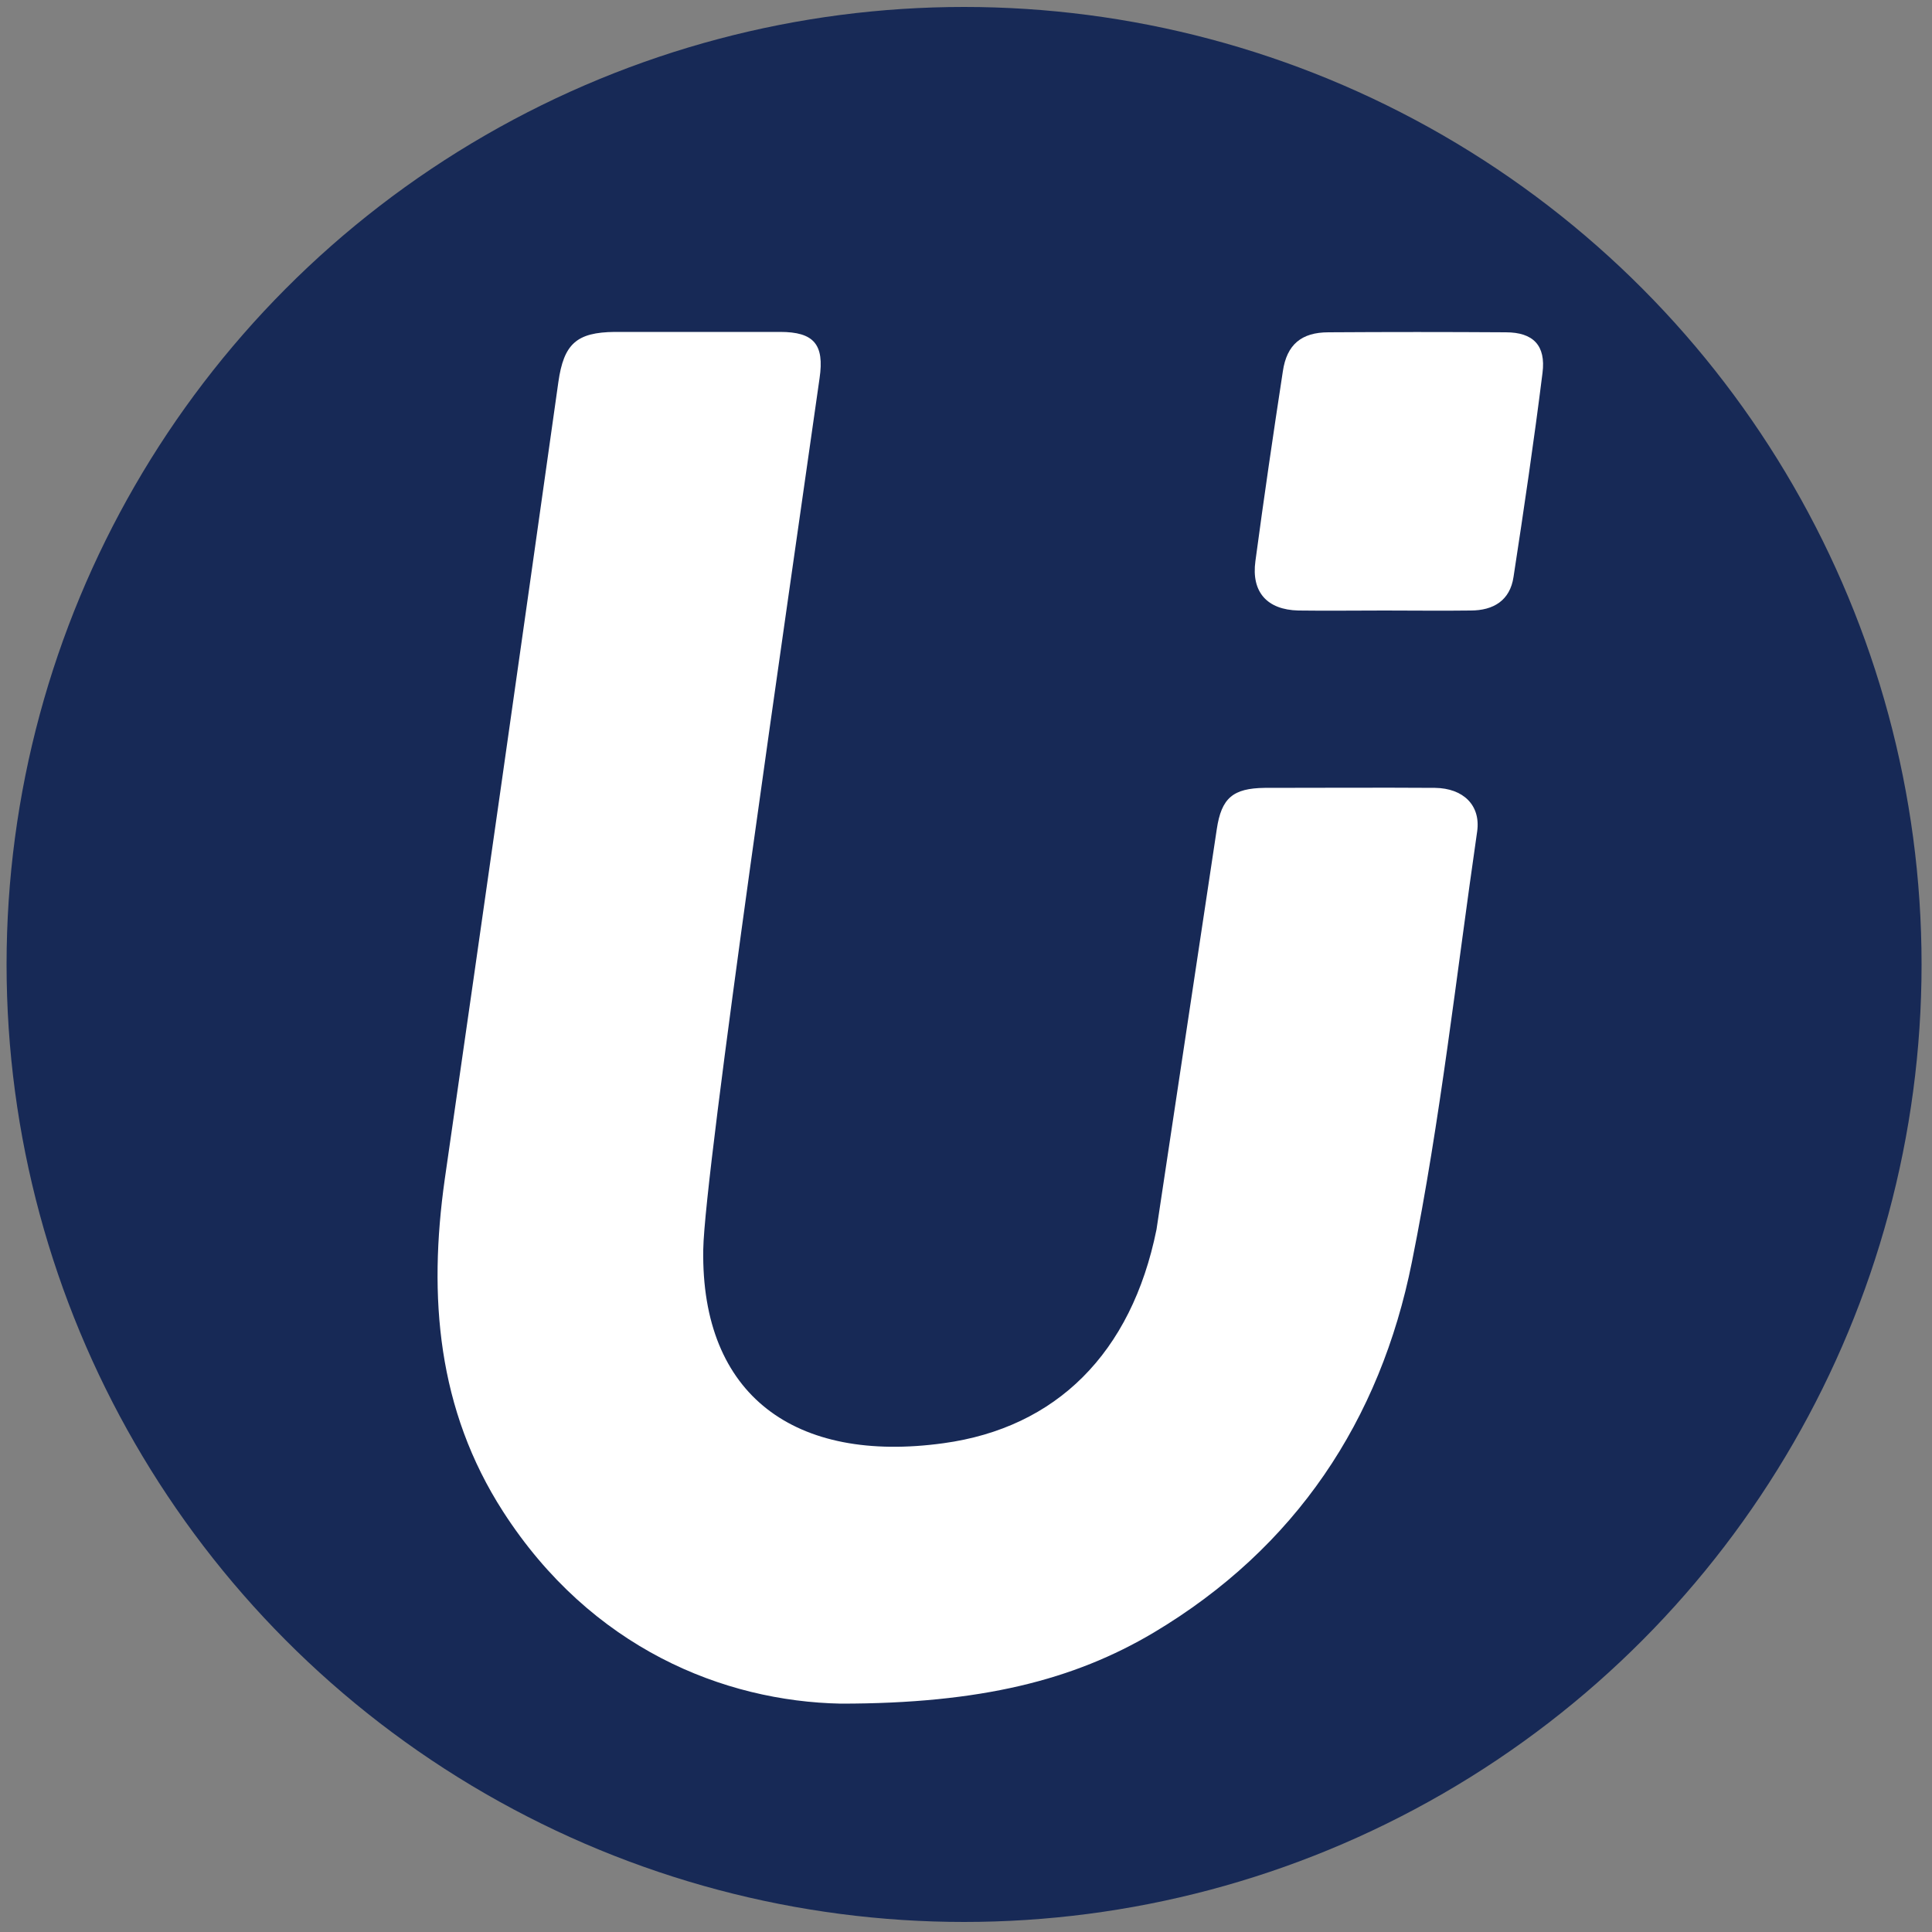 <?xml version="1.0" encoding="utf-8"?>
<!-- Generator: Adobe Illustrator 23.0.4, SVG Export Plug-In . SVG Version: 6.00 Build 0)  -->
<svg version="1.1" id="uuu" xmlns="http://www.w3.org/2000/svg" xmlns:xlink="http://www.w3.org/1999/xlink" x="0px" y="0px"
	 viewBox="0 0 500 500" style="enable-background:new 0 0 500 500;" xml:space="preserve">
<rect x="0" y="0" width="500" height="500" fill="#808080" stroke="none"/>
<style type="text/css">
	.st0{fill:#172956;}
	.st1{fill:#FFFFFF;}
</style>
<circle class="st0" cx="249.5" cy="249.6" r="247.8"/>
<path class="st1" d="M314.9,214.6c1.2-8.1,4.2-10.6,12.4-10.7c14.7,0,29.4-0.1,44.1,0c7.3,0.1,11.8,4.5,10.9,11.2
	c-5.4,37.2-9.5,74.7-16.9,111.5c-8.2,41-30.1,74-66.8,95.9c-20.7,12.3-44.8,18.4-81,18.4c-30.3-0.6-64.6-14.3-87.4-49.7
	c-17-26.4-19.4-55.6-15.1-86c9.9-68.7,19.7-137.5,29.4-206.3c1.4-9.9,4.7-12.9,14.6-13c14.3,0,28.5,0,42.8,0c8.7,0,11.5,3.2,10.2,12
	c-7.8,55.1-29.8,205.3-30.1,225.5c-0.6,37.8,23.8,55.4,62.2,50.1c29.1-4,48.6-23.2,55.1-55.3"/>
<path class="st1" d="M358.3,158c-7.4,0-14.9,0.1-22.3,0c-8.1-0.2-12.2-4.8-11.1-12.8c2.2-16.4,4.6-32.8,7.1-49.1
	c1-6.9,4.8-10.1,11.8-10.1c15.3-0.1,30.6-0.1,45.9,0c7.1,0,10.4,3.4,9.5,10.5c-2.2,17.6-4.8,35.2-7.5,52.8
	c-0.9,6.1-5.2,8.7-11.1,8.7C373.1,158.1,365.7,158,358.3,158z"/>
</svg>
